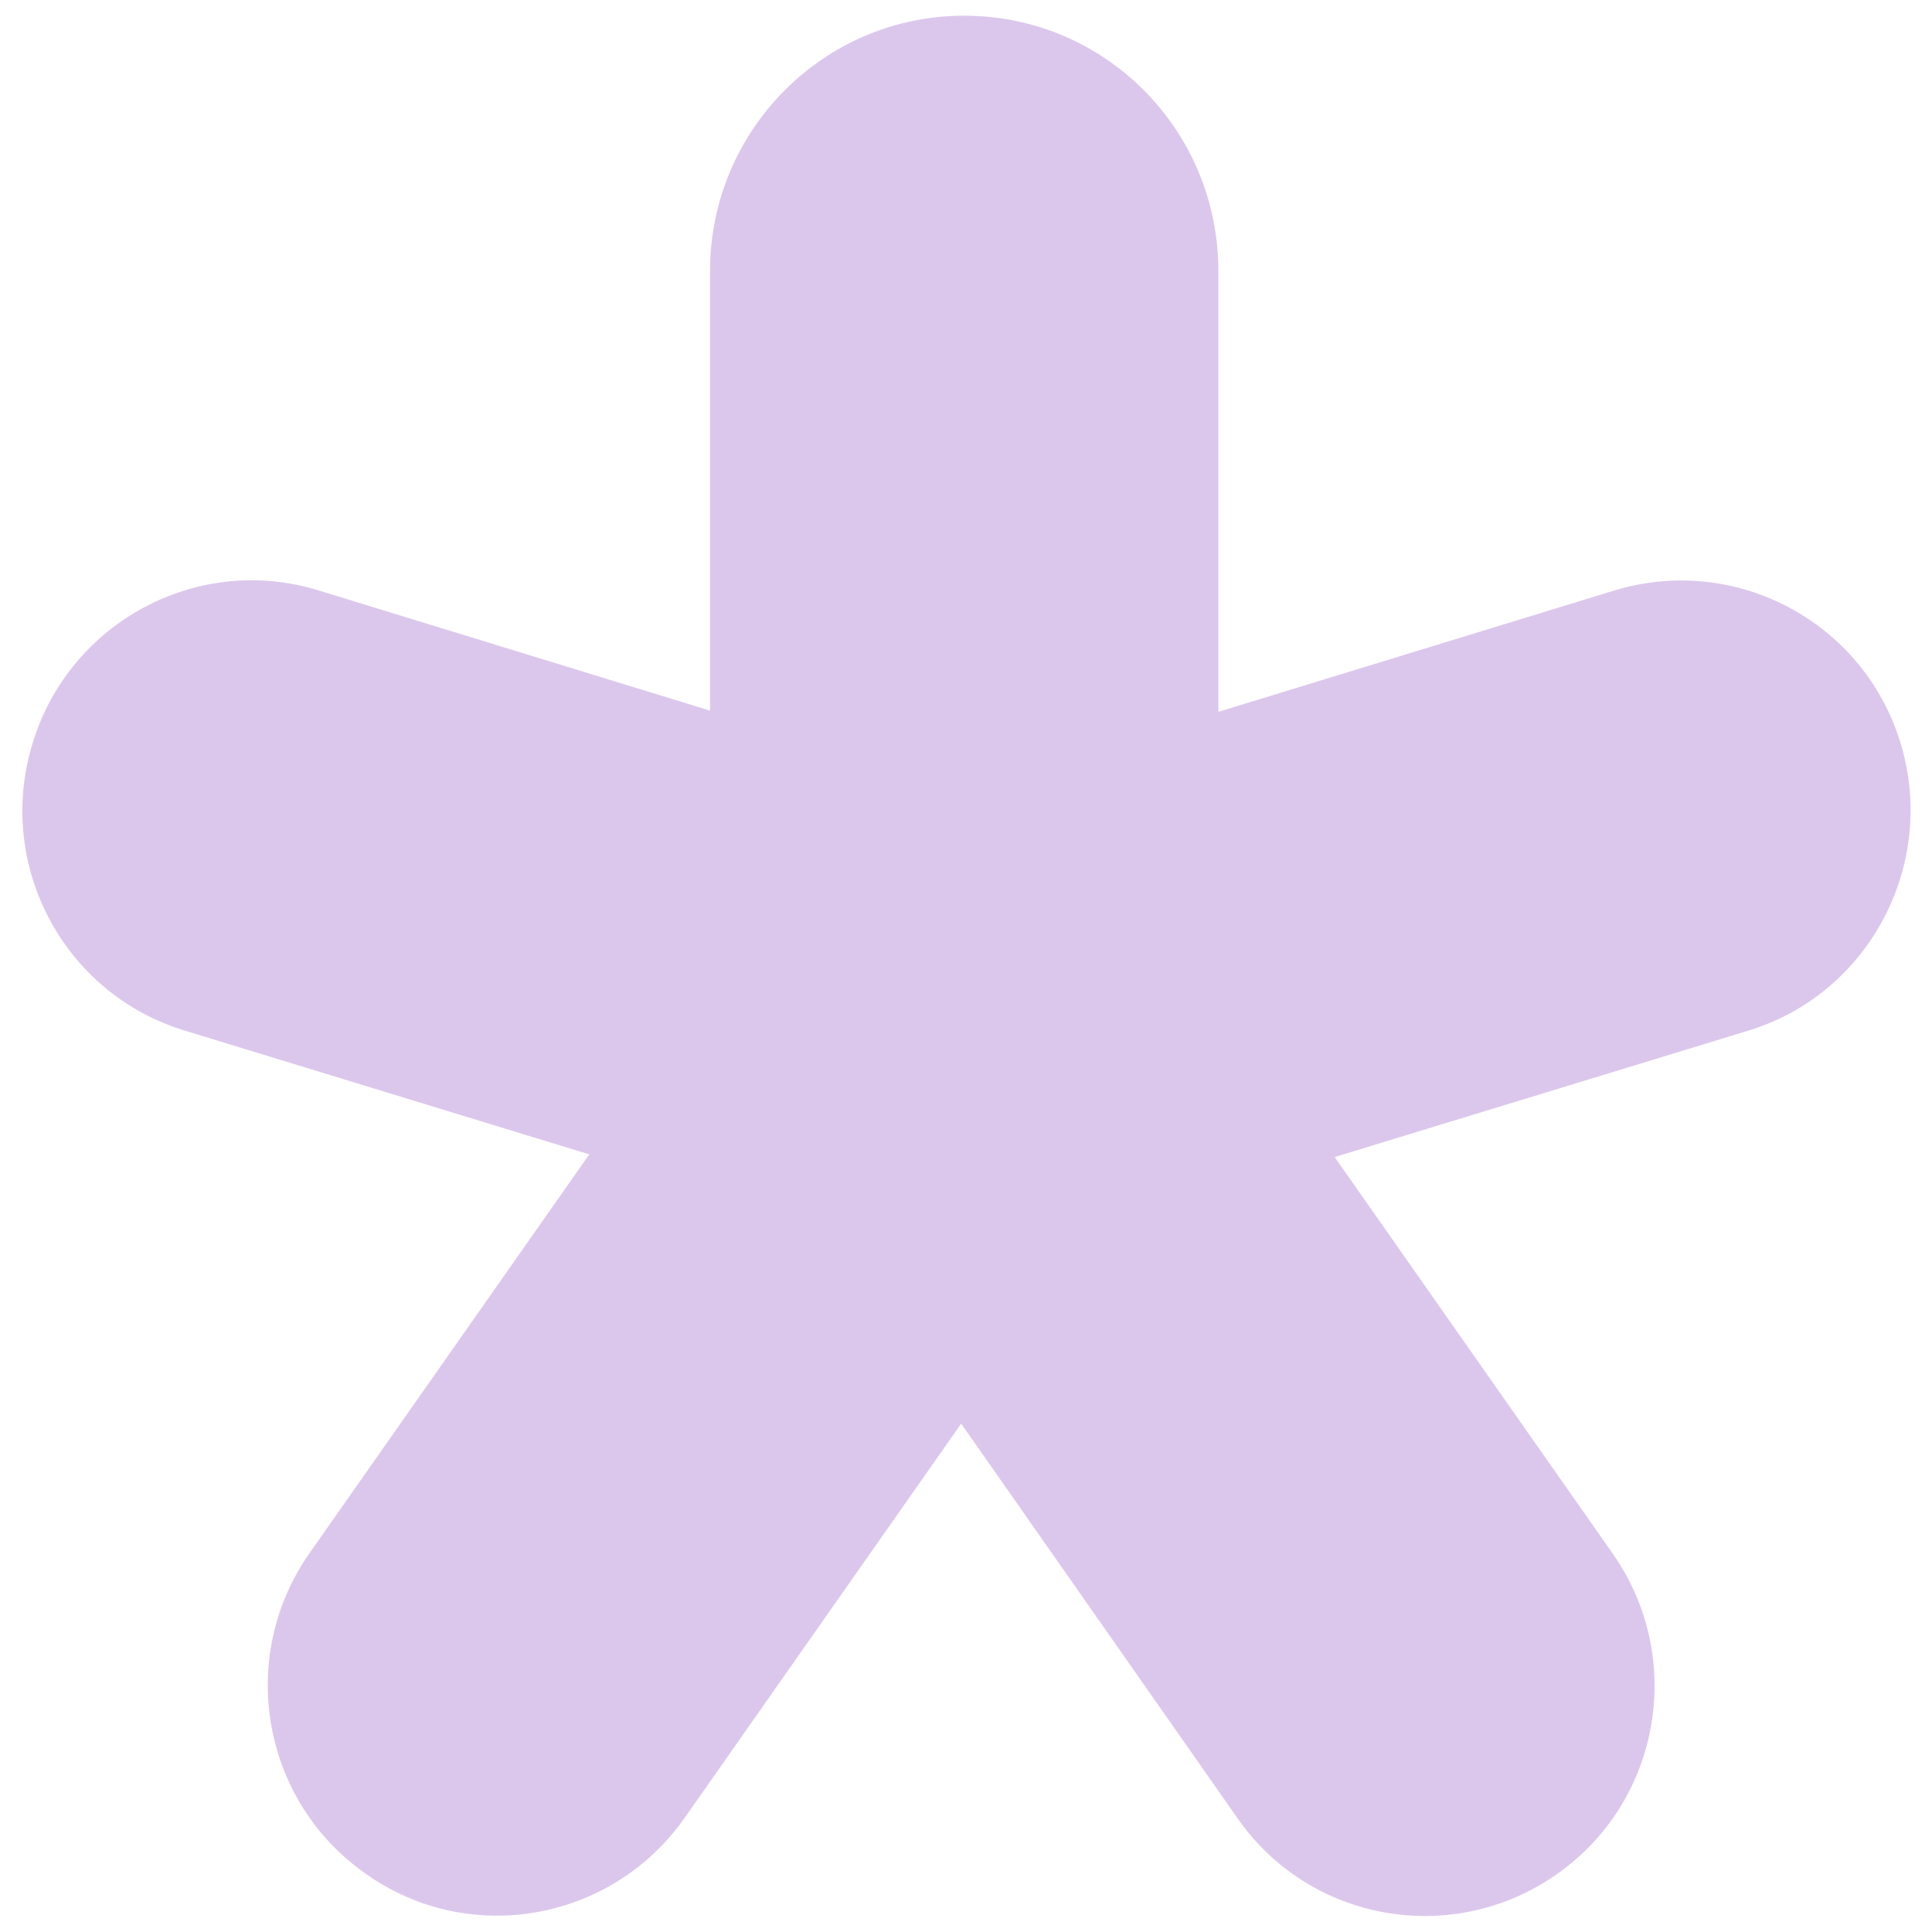 <?xml version="1.0" encoding="UTF-8"?> <svg xmlns="http://www.w3.org/2000/svg" id="_Слой_1" data-name="Слой 1" viewBox="0 0 32 32"><defs><style> .cls-1 { fill: #dcc7ec; stroke-width: 0px; } </style></defs><path class="cls-1" d="m22.11,19.17l4.6,6.56c1.21,1.72.8,4.1-.92,5.31-1.72,1.21-4.09.8-5.29-.92l-4.58-6.54-4.58,6.53c-1.21,1.72-3.58,2.14-5.29.92-1.72-1.21-2.13-3.59-.92-5.31l4.63-6.6-6.7-2.05c-2.01-.61-3.14-2.75-2.52-4.76.61-2.01,2.74-3.15,4.74-2.53l6.48,1.99v-7.28c0-2.33,1.88-4.23,4.21-4.23s4.21,1.89,4.21,4.23v7.3l6.56-2.01c2.01-.61,4.13.52,4.74,2.53.61,2.01-.52,4.15-2.52,4.76l-6.84,2.09Z"></path></svg> 